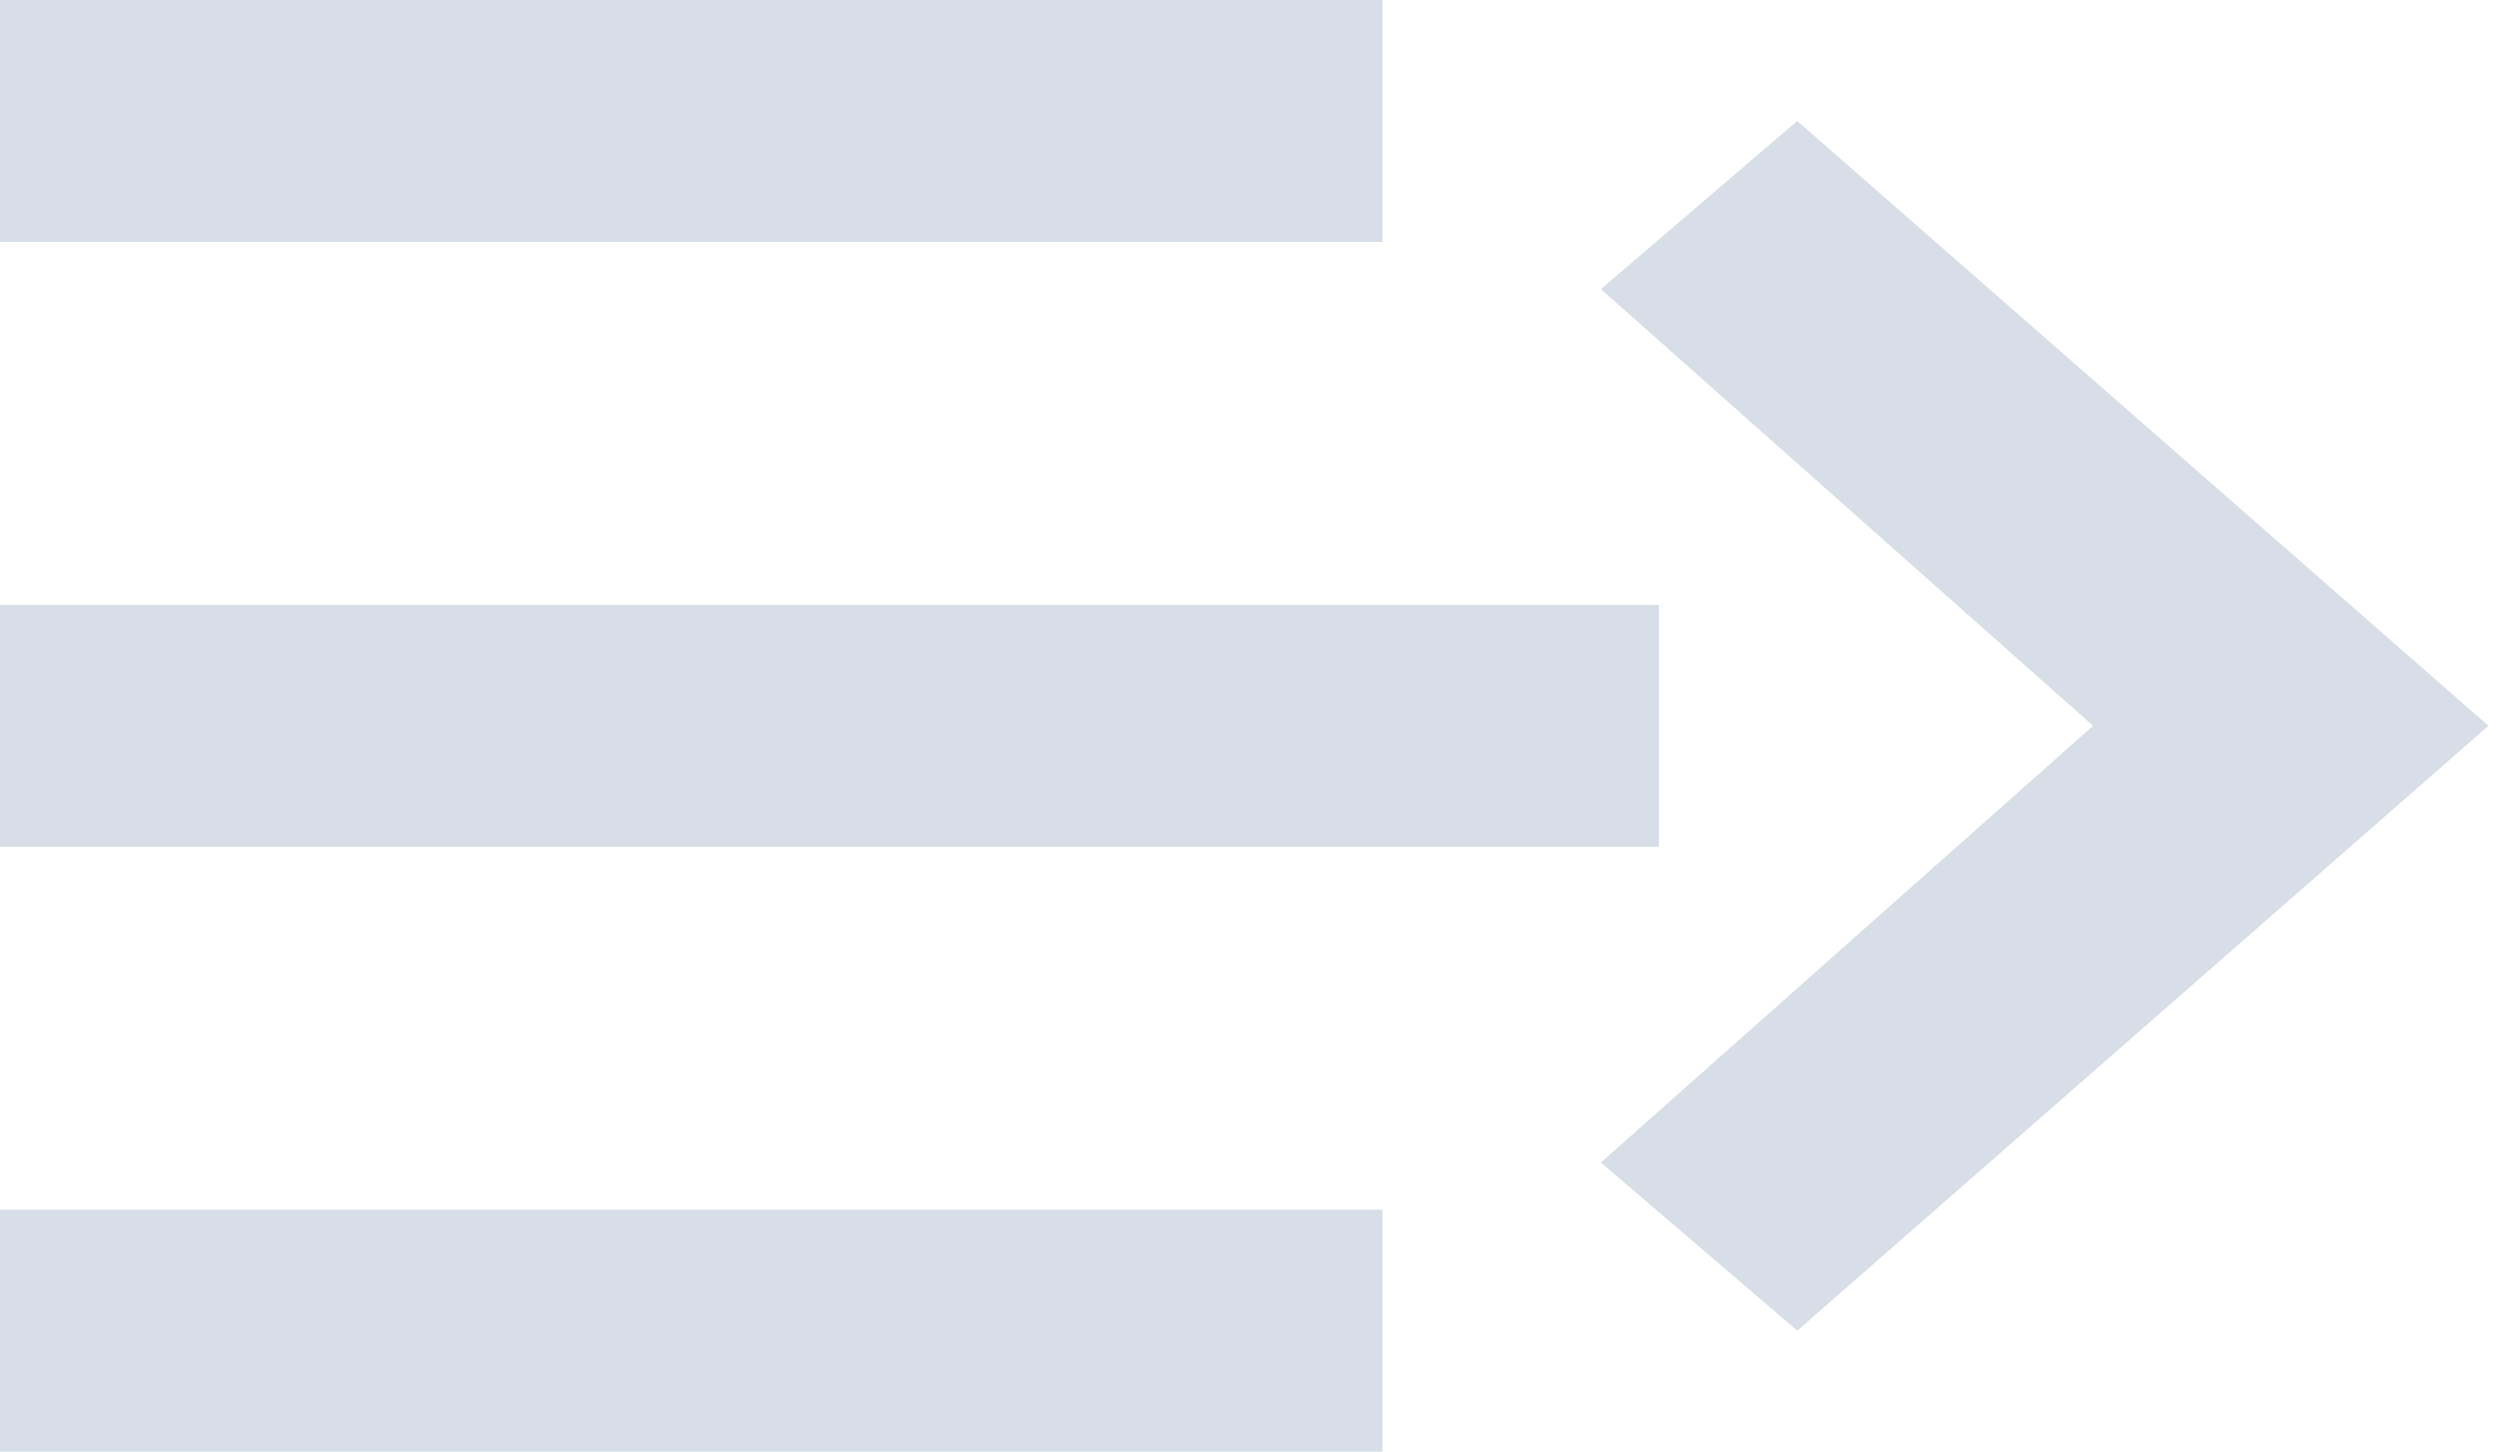 <svg width="31" height="18" viewBox="0 0 31 18" fill="none" xmlns="http://www.w3.org/2000/svg">
<path d="M0 0H17.143V3H0V0ZM0 15H17.143V18H0V15ZM0 7.5H20.571V10.5H0V7.5ZM22.286 1.5L19.851 3.585L25.954 9L19.851 14.415L22.286 16.5L30.857 9L22.286 1.5Z" fill="#D7DEE7"/>
</svg>

